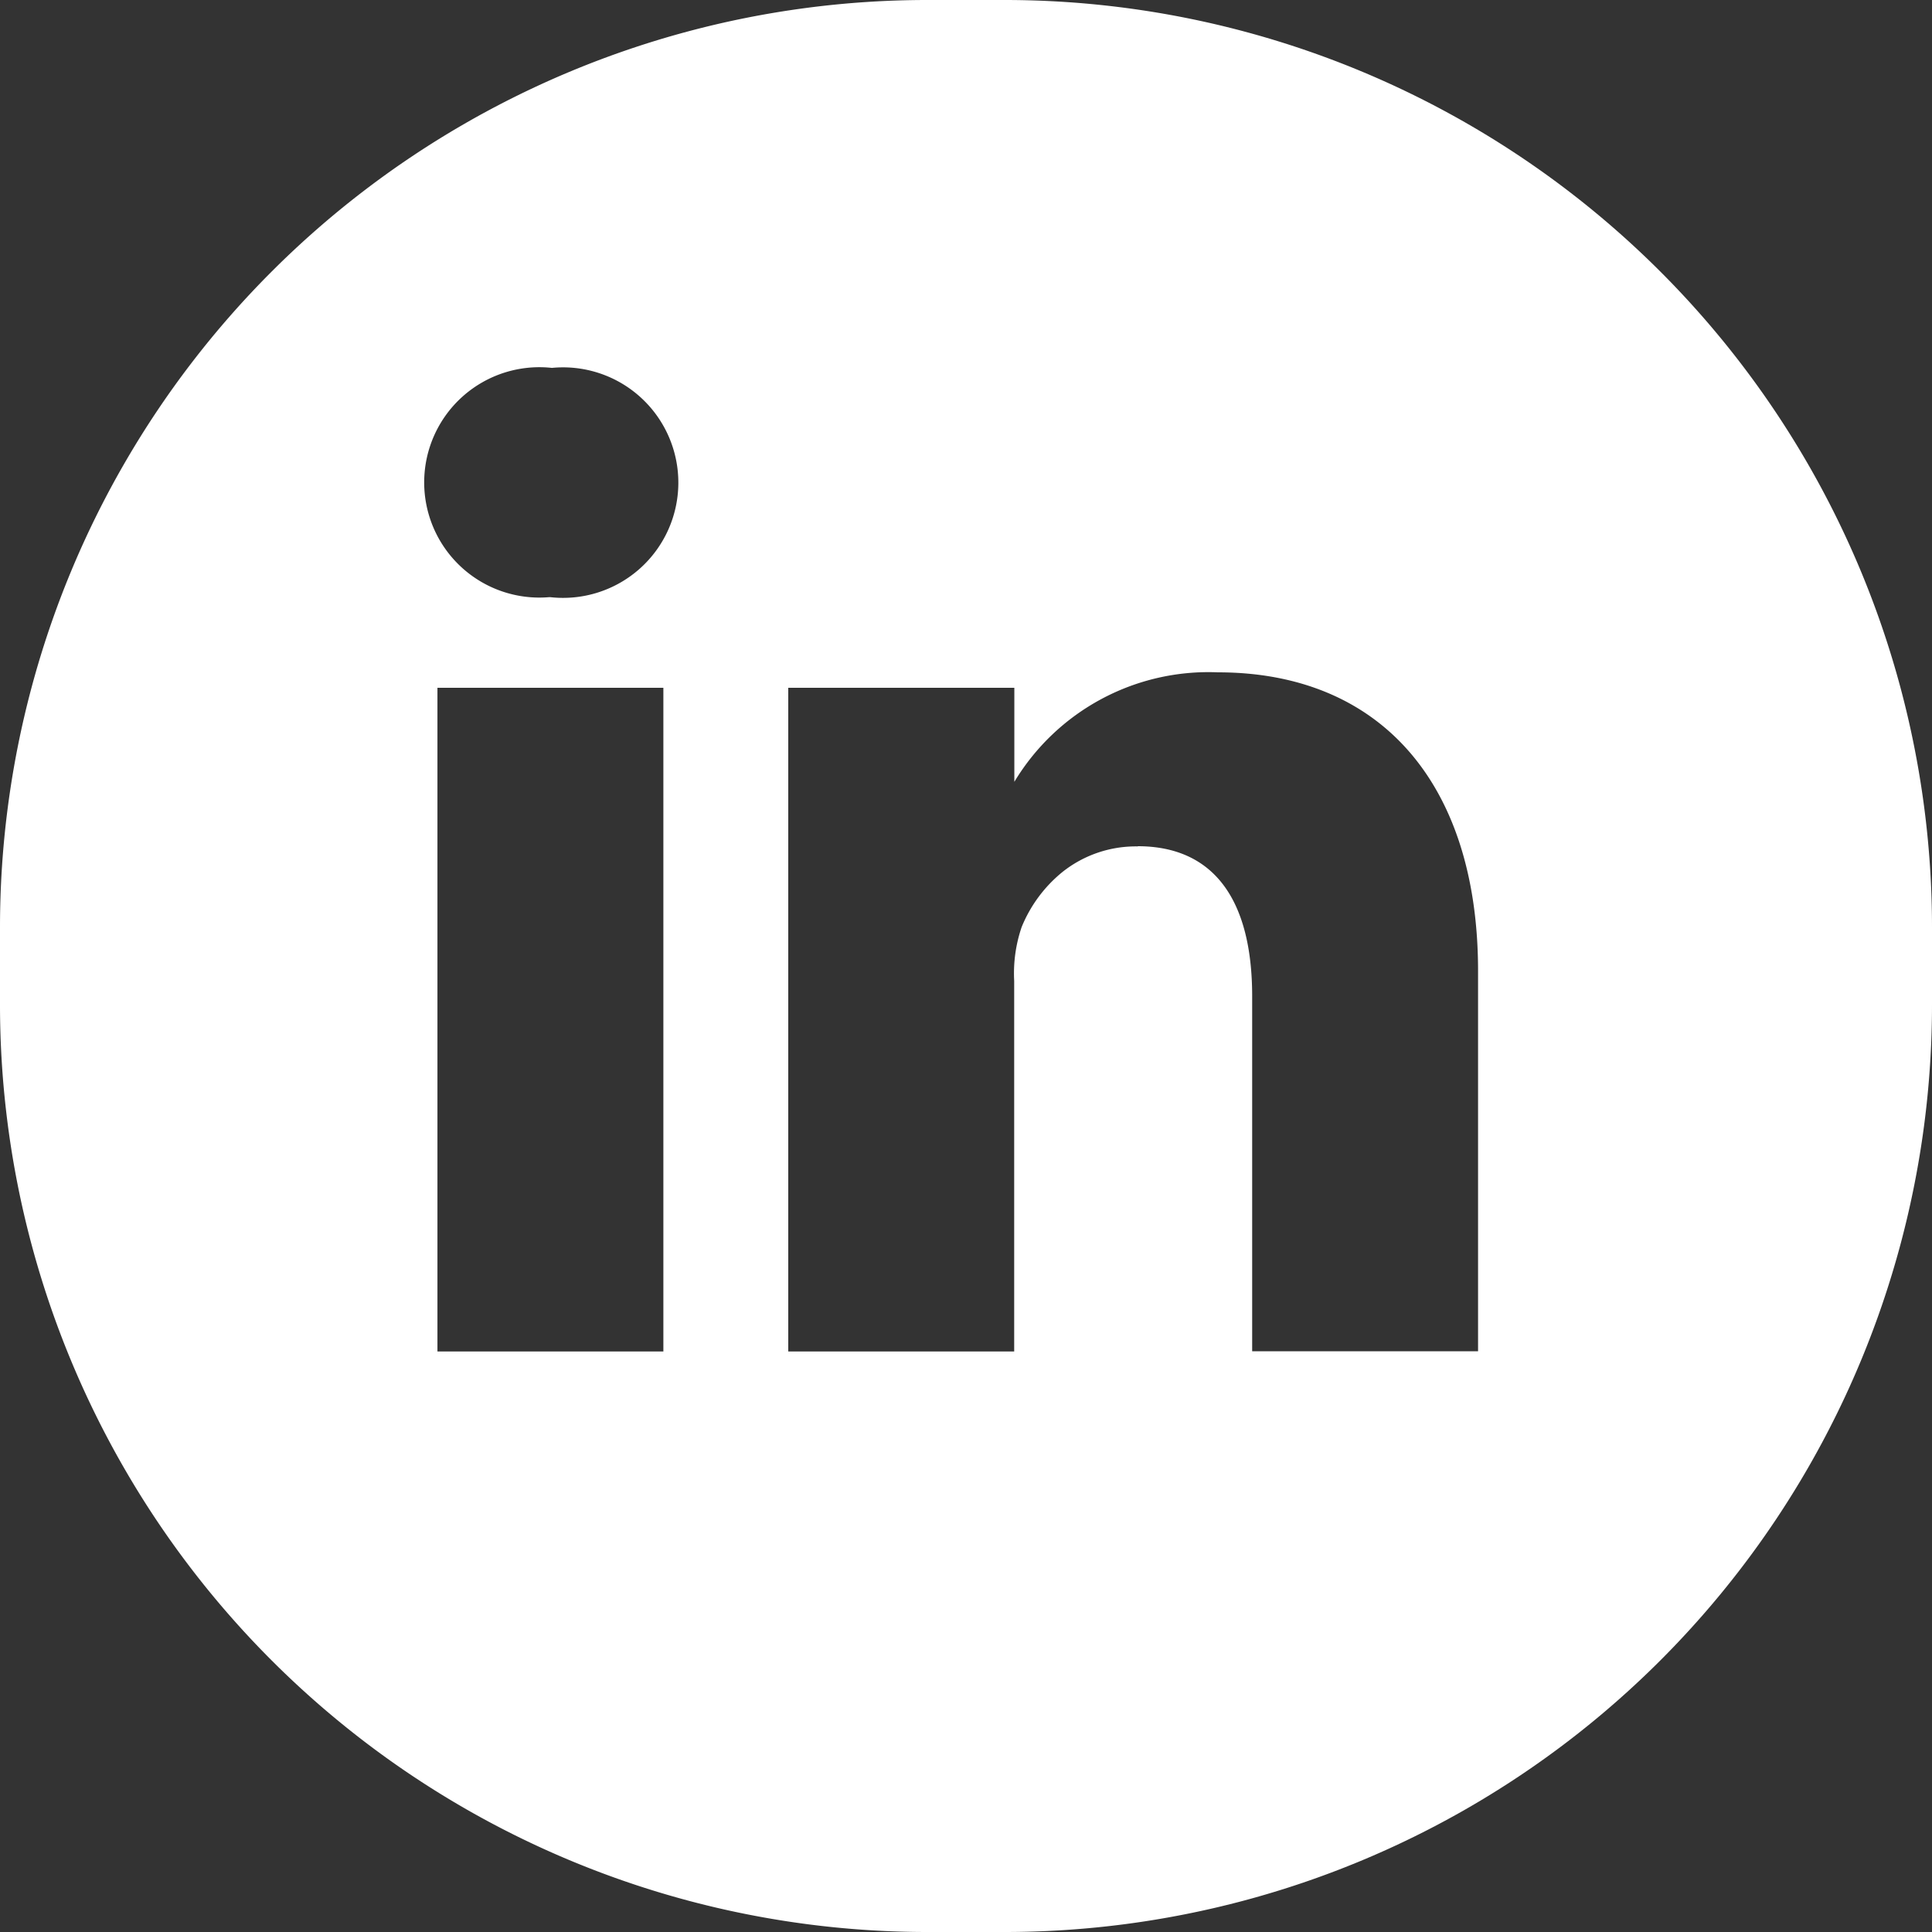 <svg xmlns="http://www.w3.org/2000/svg" width="50" height="50" viewBox="0 0 50 50"><rect x="0" y="0" width="50" height="50" fill="#333333" stroke="none"/><path d="M26,50H24A24,24,0,0,1,0,26V24A24,24,0,0,1,24,0h2A24,24,0,0,1,50,24v2A24,24,0,0,1,26,50Zm3.443-28.1c1.938,0,2.963,1.343,2.963,3.884v9.187h5.846V25.129c0-4.84-2.516-7.729-6.731-7.729a5.866,5.866,0,0,0-5.27,2.834V17.8H20.4V34.976h5.847v-9.59a3.7,3.7,0,0,1,.193-1.393A3.565,3.565,0,0,1,27.5,22.564,3.049,3.049,0,0,1,29.444,21.905ZM11.321,17.8V34.976h5.847V17.8Zm2.962-8.279a2.981,2.981,0,1,0-.076,5.934h.038a2.983,2.983,0,1,0,.039-5.934Z" fill="#fff"/></svg>